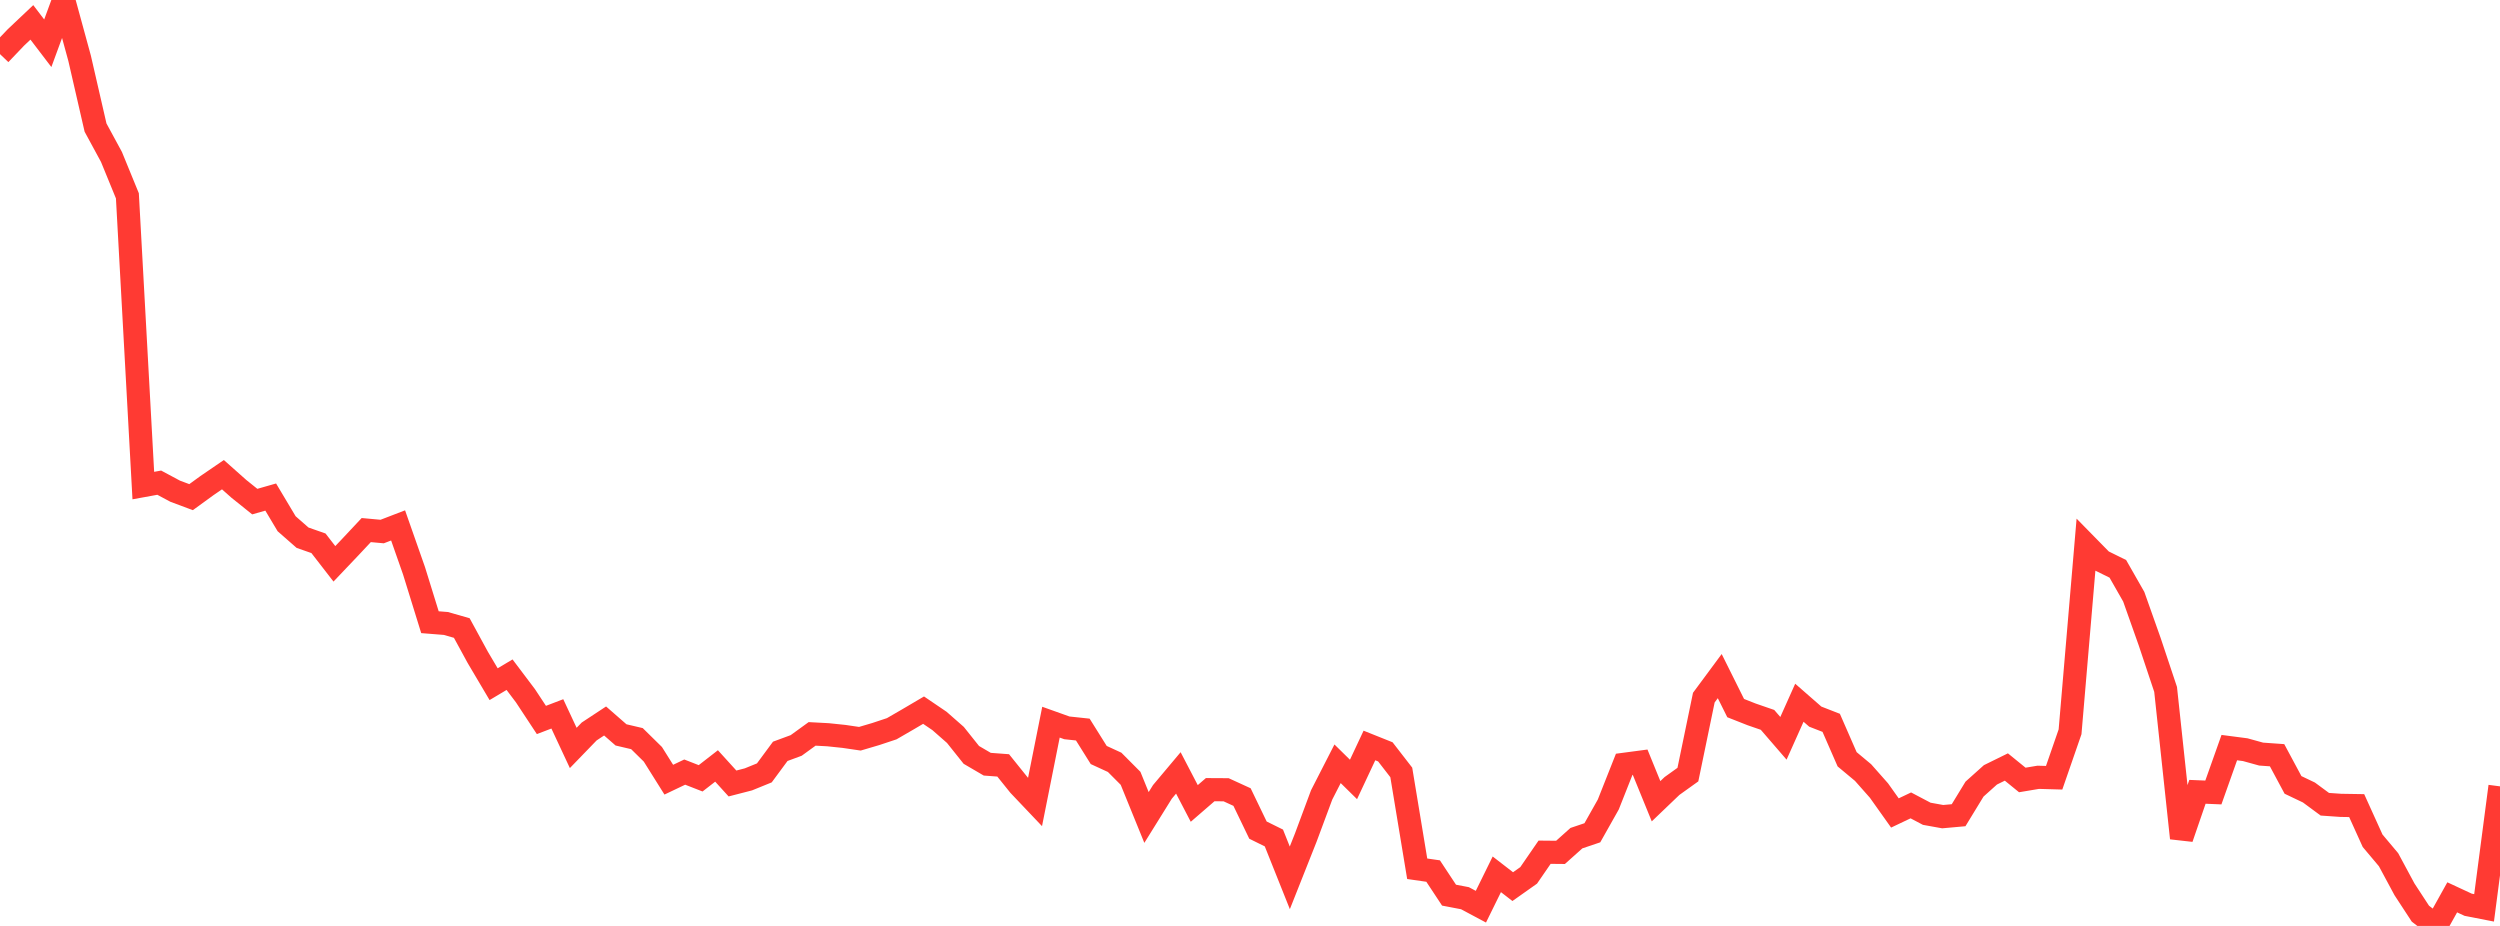 <?xml version="1.0" standalone="no"?>
<!DOCTYPE svg PUBLIC "-//W3C//DTD SVG 1.1//EN" "http://www.w3.org/Graphics/SVG/1.1/DTD/svg11.dtd">

<svg width="135" height="50" viewBox="0 0 135 50" preserveAspectRatio="none" 
  xmlns="http://www.w3.org/2000/svg"
  xmlns:xlink="http://www.w3.org/1999/xlink">


<polyline points="0.0, 2.922 0.86, 2.021 1.72, 1.208 2.58, 2.336 3.439, 0.0 4.299, 3.148 5.159, 6.889 6.019, 8.475 6.879, 10.575 7.739, 26.221 8.599, 26.064 9.459, 26.525 10.318, 26.846 11.178, 26.221 12.038, 25.633 12.898, 26.397 13.758, 27.087 14.618, 26.841 15.478, 28.282 16.338, 29.036 17.197, 29.337 18.057, 30.447 18.917, 29.542 19.777, 28.624 20.637, 28.703 21.497, 28.372 22.357, 30.822 23.217, 33.599 24.076, 33.667 24.936, 33.913 25.796, 35.492 26.656, 36.946 27.516, 36.433 28.376, 37.573 29.236, 38.878 30.096, 38.549 30.955, 40.389 31.815, 39.5 32.675, 38.933 33.535, 39.684 34.395, 39.886 35.255, 40.732 36.115, 42.103 36.975, 41.693 37.834, 42.029 38.694, 41.361 39.554, 42.308 40.414, 42.086 41.274, 41.736 42.134, 40.572 42.994, 40.254 43.854, 39.63 44.713, 39.676 45.573, 39.766 46.433, 39.892 47.293, 39.638 48.153, 39.352 49.013, 38.854 49.873, 38.348 50.732, 38.931 51.592, 39.686 52.452, 40.764 53.312, 41.267 54.172, 41.331 55.032, 42.401 55.892, 43.307 56.752, 38.997 57.611, 39.304 58.471, 39.396 59.331, 40.77 60.191, 41.166 61.051, 42.03 61.911, 44.144 62.771, 42.761 63.631, 41.737 64.49, 43.386 65.35, 42.642 66.21, 42.647 67.07, 43.041 67.93, 44.826 68.79, 45.251 69.65, 47.404 70.51, 45.234 71.369, 42.925 72.229, 41.244 73.089, 42.09 73.949, 40.256 74.809, 40.6 75.669, 41.711 76.529, 46.913 77.389, 47.037 78.248, 48.338 79.108, 48.503 79.968, 48.962 80.828, 47.213 81.688, 47.878 82.548, 47.27 83.408, 46.02 84.268, 46.028 85.127, 45.26 85.987, 44.97 86.847, 43.444 87.707, 41.272 88.567, 41.158 89.427, 43.267 90.287, 42.444 91.146, 41.829 92.006, 37.672 92.866, 36.51 93.726, 38.237 94.586, 38.576 95.446, 38.873 96.306, 39.869 97.166, 37.948 98.025, 38.698 98.885, 39.033 99.745, 41.001 100.605, 41.718 101.465, 42.69 102.325, 43.9 103.185, 43.491 104.045, 43.944 104.904, 44.099 105.764, 44.022 106.624, 42.612 107.484, 41.841 108.344, 41.418 109.204, 42.118 110.064, 41.974 110.924, 41.998 111.783, 39.517 112.643, 29.416 113.503, 30.293 114.363, 30.717 115.223, 32.224 116.083, 34.651 116.943, 37.228 117.803, 45.258 118.662, 42.758 119.522, 42.794 120.382, 40.371 121.242, 40.483 122.102, 40.721 122.962, 40.782 123.822, 42.385 124.682, 42.795 125.541, 43.429 126.401, 43.489 127.261, 43.503 128.121, 45.401 128.981, 46.424 129.841, 48.022 130.701, 49.338 131.561, 50.0 132.42, 48.456 133.28, 48.856 134.14, 49.024 135.0, 42.463" fill="none" stroke="#ff3a33" stroke-width="1.25"/>

</svg>